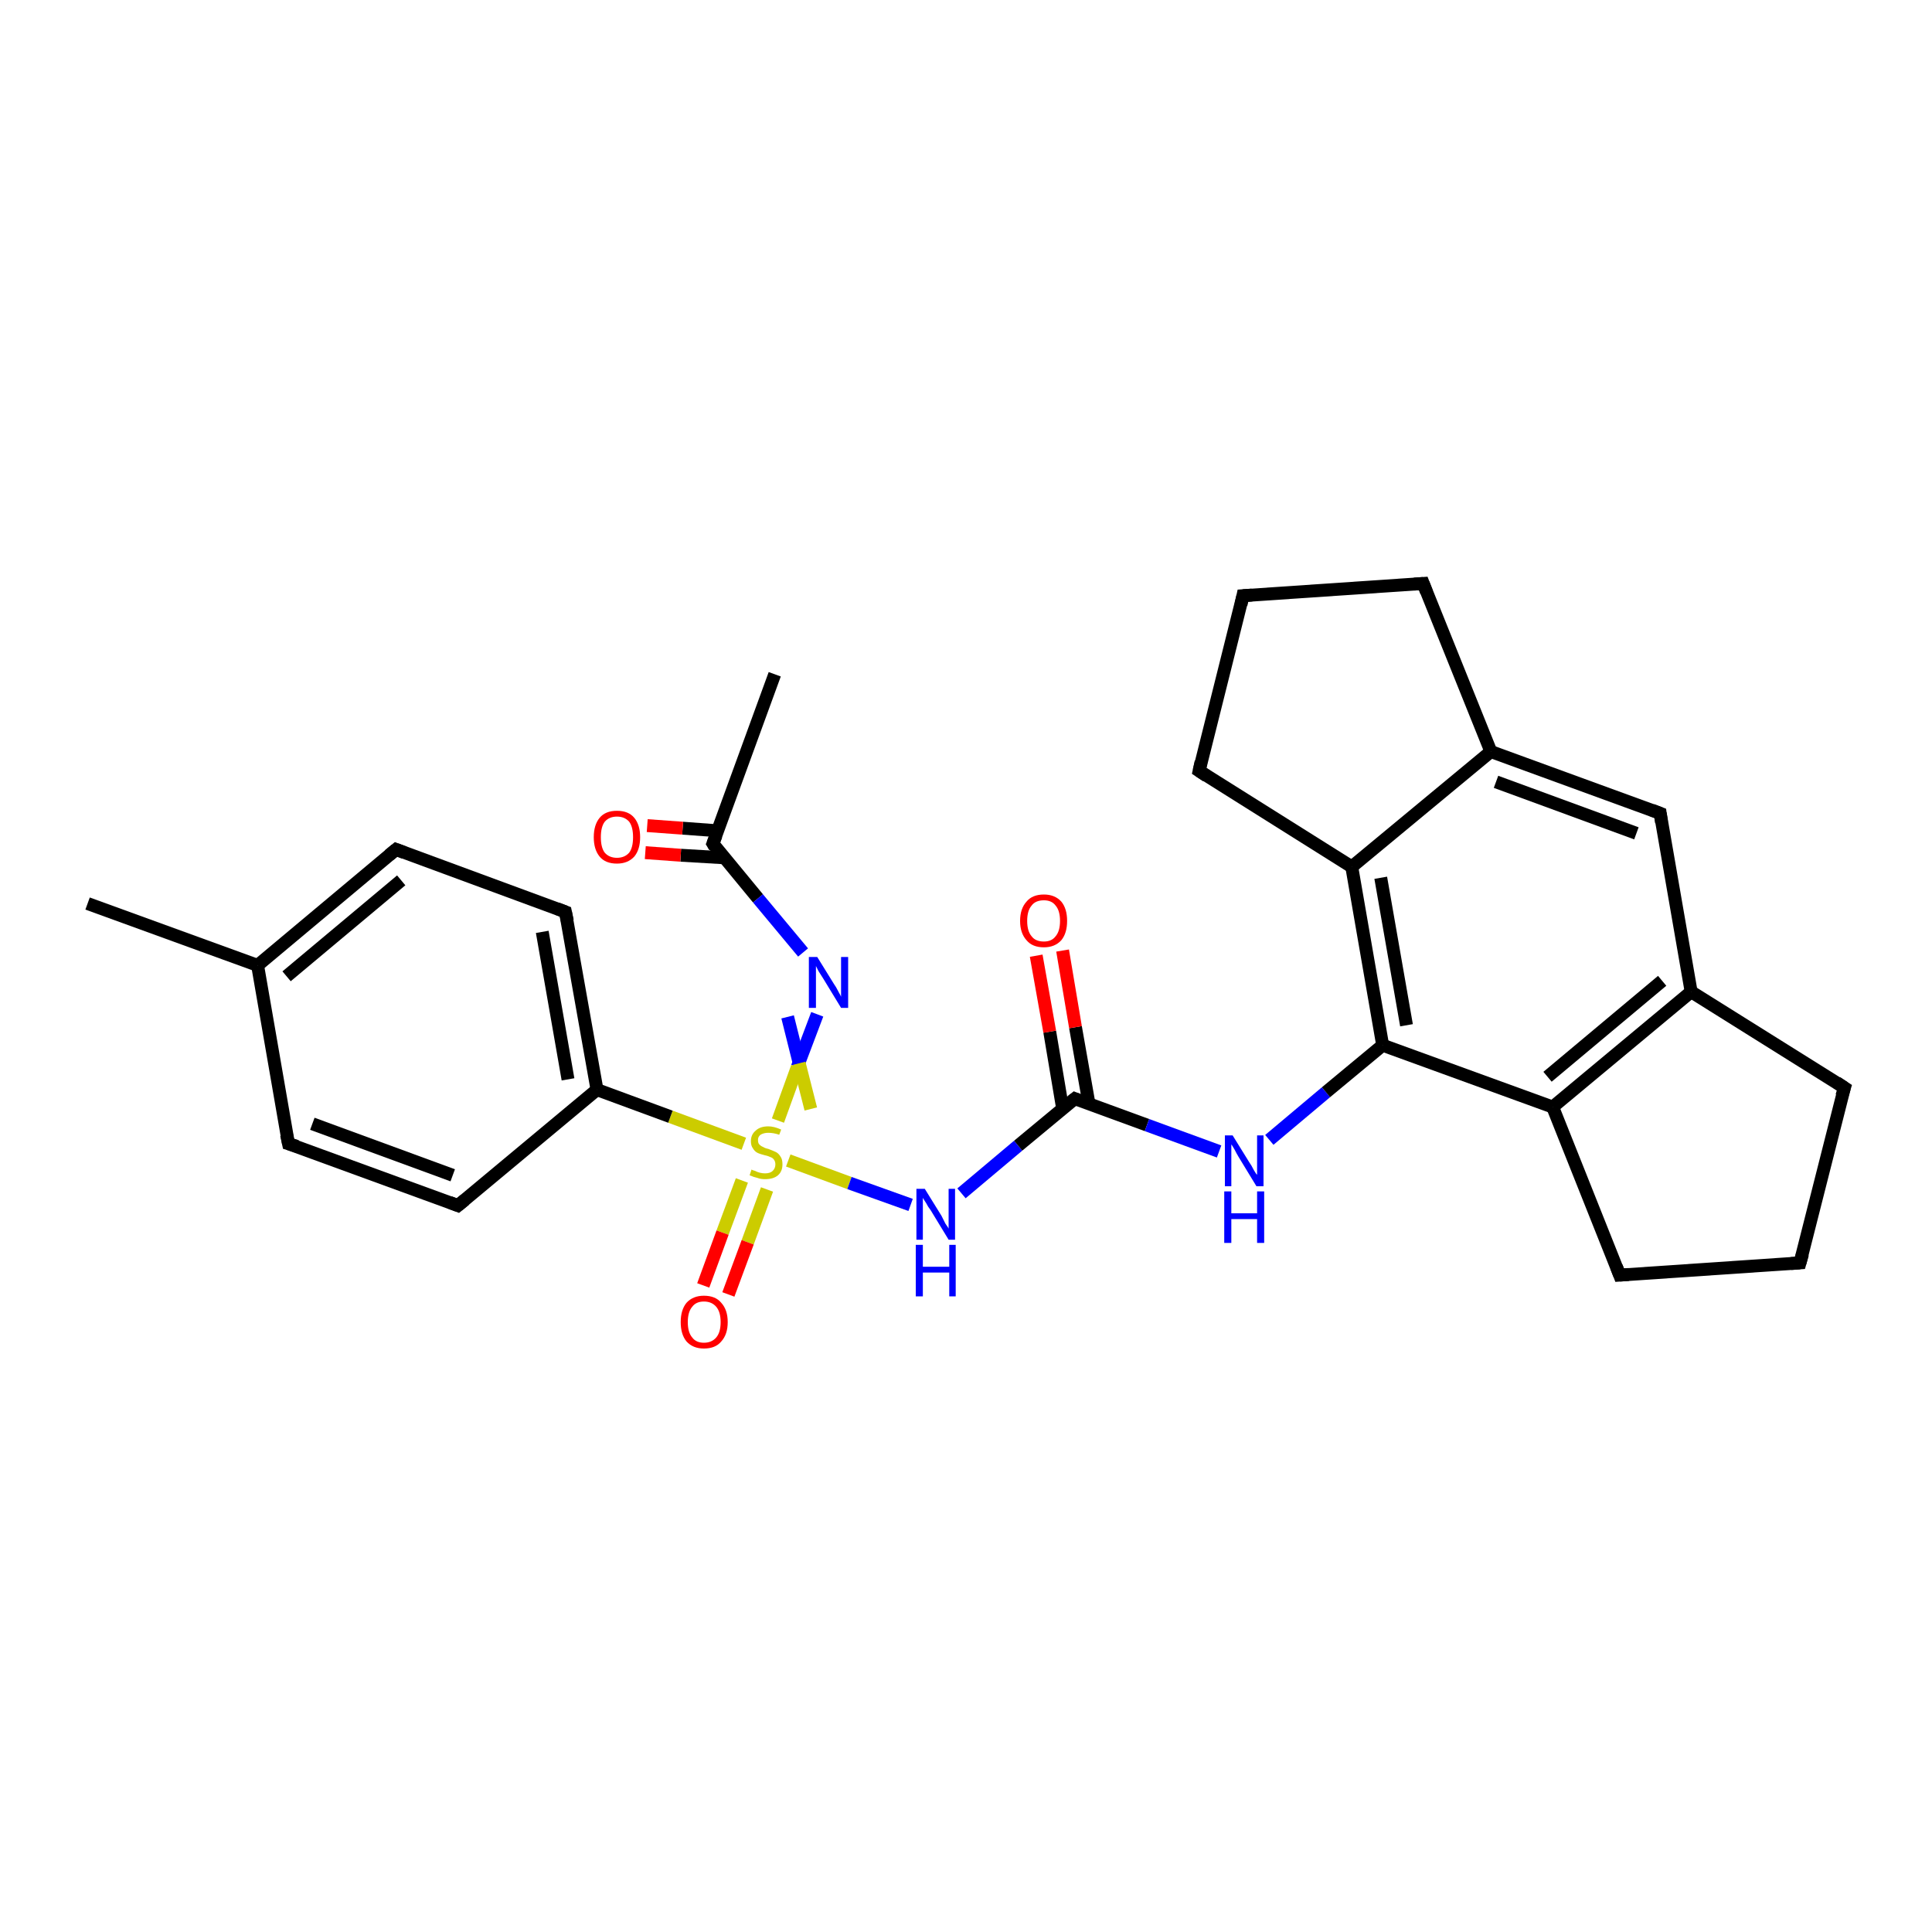 <?xml version='1.0' encoding='iso-8859-1'?>
<svg version='1.1' baseProfile='full'
              xmlns='http://www.w3.org/2000/svg'
                      xmlns:rdkit='http://www.rdkit.org/xml'
                      xmlns:xlink='http://www.w3.org/1999/xlink'
                  xml:space='preserve'
width='300px' height='300px' viewBox='0 0 300 300'>
<!-- END OF HEADER -->
<rect style='opacity:1.0;fill:#FFFFFF;stroke:none' width='300.0' height='300.0' x='0.0' y='0.0'> </rect>
<path class='bond-0 atom-0 atom-1' d='M 120.3,104.7 L 110.7,131.0' style='fill:none;fill-rule:evenodd;stroke:#000000;stroke-width:2.0px;stroke-linecap:butt;stroke-linejoin:miter;stroke-opacity:1' />
<path class='bond-1 atom-1 atom-2' d='M 111.4,129.0 L 106.0,128.6' style='fill:none;fill-rule:evenodd;stroke:#000000;stroke-width:2.0px;stroke-linecap:butt;stroke-linejoin:miter;stroke-opacity:1' />
<path class='bond-1 atom-1 atom-2' d='M 106.0,128.6 L 100.5,128.2' style='fill:none;fill-rule:evenodd;stroke:#FF0000;stroke-width:2.0px;stroke-linecap:butt;stroke-linejoin:miter;stroke-opacity:1' />
<path class='bond-1 atom-1 atom-2' d='M 112.5,133.2 L 105.7,132.8' style='fill:none;fill-rule:evenodd;stroke:#000000;stroke-width:2.0px;stroke-linecap:butt;stroke-linejoin:miter;stroke-opacity:1' />
<path class='bond-1 atom-1 atom-2' d='M 105.7,132.8 L 100.2,132.4' style='fill:none;fill-rule:evenodd;stroke:#FF0000;stroke-width:2.0px;stroke-linecap:butt;stroke-linejoin:miter;stroke-opacity:1' />
<path class='bond-2 atom-1 atom-3' d='M 110.7,131.0 L 117.7,139.5' style='fill:none;fill-rule:evenodd;stroke:#000000;stroke-width:2.0px;stroke-linecap:butt;stroke-linejoin:miter;stroke-opacity:1' />
<path class='bond-2 atom-1 atom-3' d='M 117.7,139.5 L 124.7,147.9' style='fill:none;fill-rule:evenodd;stroke:#0000FF;stroke-width:2.0px;stroke-linecap:butt;stroke-linejoin:miter;stroke-opacity:1' />
<path class='bond-3 atom-3 atom-4' d='M 126.9,157.5 L 123.8,165.7' style='fill:none;fill-rule:evenodd;stroke:#0000FF;stroke-width:2.0px;stroke-linecap:butt;stroke-linejoin:miter;stroke-opacity:1' />
<path class='bond-3 atom-3 atom-4' d='M 123.8,165.7 L 120.8,174.0' style='fill:none;fill-rule:evenodd;stroke:#CCCC00;stroke-width:2.0px;stroke-linecap:butt;stroke-linejoin:miter;stroke-opacity:1' />
<path class='bond-3 atom-3 atom-4' d='M 122.3,157.9 L 124.1,165.1' style='fill:none;fill-rule:evenodd;stroke:#0000FF;stroke-width:2.0px;stroke-linecap:butt;stroke-linejoin:miter;stroke-opacity:1' />
<path class='bond-3 atom-3 atom-4' d='M 124.1,165.1 L 125.9,172.2' style='fill:none;fill-rule:evenodd;stroke:#CCCC00;stroke-width:2.0px;stroke-linecap:butt;stroke-linejoin:miter;stroke-opacity:1' />
<path class='bond-4 atom-4 atom-5' d='M 115.2,183.3 L 112.2,191.4' style='fill:none;fill-rule:evenodd;stroke:#CCCC00;stroke-width:2.0px;stroke-linecap:butt;stroke-linejoin:miter;stroke-opacity:1' />
<path class='bond-4 atom-4 atom-5' d='M 112.2,191.4 L 109.2,199.6' style='fill:none;fill-rule:evenodd;stroke:#FF0000;stroke-width:2.0px;stroke-linecap:butt;stroke-linejoin:miter;stroke-opacity:1' />
<path class='bond-4 atom-4 atom-5' d='M 119.1,184.7 L 116.1,192.9' style='fill:none;fill-rule:evenodd;stroke:#CCCC00;stroke-width:2.0px;stroke-linecap:butt;stroke-linejoin:miter;stroke-opacity:1' />
<path class='bond-4 atom-4 atom-5' d='M 116.1,192.9 L 113.1,201.0' style='fill:none;fill-rule:evenodd;stroke:#FF0000;stroke-width:2.0px;stroke-linecap:butt;stroke-linejoin:miter;stroke-opacity:1' />
<path class='bond-5 atom-4 atom-6' d='M 122.4,180.2 L 131.9,183.7' style='fill:none;fill-rule:evenodd;stroke:#CCCC00;stroke-width:2.0px;stroke-linecap:butt;stroke-linejoin:miter;stroke-opacity:1' />
<path class='bond-5 atom-4 atom-6' d='M 131.9,183.7 L 141.4,187.1' style='fill:none;fill-rule:evenodd;stroke:#0000FF;stroke-width:2.0px;stroke-linecap:butt;stroke-linejoin:miter;stroke-opacity:1' />
<path class='bond-6 atom-6 atom-7' d='M 149.3,185.3 L 158.1,177.9' style='fill:none;fill-rule:evenodd;stroke:#0000FF;stroke-width:2.0px;stroke-linecap:butt;stroke-linejoin:miter;stroke-opacity:1' />
<path class='bond-6 atom-6 atom-7' d='M 158.1,177.9 L 166.9,170.6' style='fill:none;fill-rule:evenodd;stroke:#000000;stroke-width:2.0px;stroke-linecap:butt;stroke-linejoin:miter;stroke-opacity:1' />
<path class='bond-7 atom-7 atom-8' d='M 169.1,171.4 L 167.0,159.5' style='fill:none;fill-rule:evenodd;stroke:#000000;stroke-width:2.0px;stroke-linecap:butt;stroke-linejoin:miter;stroke-opacity:1' />
<path class='bond-7 atom-7 atom-8' d='M 167.0,159.5 L 165.0,147.6' style='fill:none;fill-rule:evenodd;stroke:#FF0000;stroke-width:2.0px;stroke-linecap:butt;stroke-linejoin:miter;stroke-opacity:1' />
<path class='bond-7 atom-7 atom-8' d='M 165.0,172.1 L 163.0,160.2' style='fill:none;fill-rule:evenodd;stroke:#000000;stroke-width:2.0px;stroke-linecap:butt;stroke-linejoin:miter;stroke-opacity:1' />
<path class='bond-7 atom-7 atom-8' d='M 163.0,160.2 L 160.9,148.4' style='fill:none;fill-rule:evenodd;stroke:#FF0000;stroke-width:2.0px;stroke-linecap:butt;stroke-linejoin:miter;stroke-opacity:1' />
<path class='bond-8 atom-7 atom-9' d='M 166.9,170.6 L 178.1,174.7' style='fill:none;fill-rule:evenodd;stroke:#000000;stroke-width:2.0px;stroke-linecap:butt;stroke-linejoin:miter;stroke-opacity:1' />
<path class='bond-8 atom-7 atom-9' d='M 178.1,174.7 L 189.3,178.8' style='fill:none;fill-rule:evenodd;stroke:#0000FF;stroke-width:2.0px;stroke-linecap:butt;stroke-linejoin:miter;stroke-opacity:1' />
<path class='bond-9 atom-9 atom-10' d='M 197.1,177.0 L 205.9,169.6' style='fill:none;fill-rule:evenodd;stroke:#0000FF;stroke-width:2.0px;stroke-linecap:butt;stroke-linejoin:miter;stroke-opacity:1' />
<path class='bond-9 atom-9 atom-10' d='M 205.9,169.6 L 214.7,162.3' style='fill:none;fill-rule:evenodd;stroke:#000000;stroke-width:2.0px;stroke-linecap:butt;stroke-linejoin:miter;stroke-opacity:1' />
<path class='bond-10 atom-10 atom-11' d='M 214.7,162.3 L 209.9,134.6' style='fill:none;fill-rule:evenodd;stroke:#000000;stroke-width:2.0px;stroke-linecap:butt;stroke-linejoin:miter;stroke-opacity:1' />
<path class='bond-10 atom-10 atom-11' d='M 218.4,159.2 L 214.4,136.3' style='fill:none;fill-rule:evenodd;stroke:#000000;stroke-width:2.0px;stroke-linecap:butt;stroke-linejoin:miter;stroke-opacity:1' />
<path class='bond-11 atom-11 atom-12' d='M 209.9,134.6 L 186.2,119.7' style='fill:none;fill-rule:evenodd;stroke:#000000;stroke-width:2.0px;stroke-linecap:butt;stroke-linejoin:miter;stroke-opacity:1' />
<path class='bond-12 atom-12 atom-13' d='M 186.2,119.7 L 193.0,92.5' style='fill:none;fill-rule:evenodd;stroke:#000000;stroke-width:2.0px;stroke-linecap:butt;stroke-linejoin:miter;stroke-opacity:1' />
<path class='bond-13 atom-13 atom-14' d='M 193.0,92.5 L 221.0,90.6' style='fill:none;fill-rule:evenodd;stroke:#000000;stroke-width:2.0px;stroke-linecap:butt;stroke-linejoin:miter;stroke-opacity:1' />
<path class='bond-14 atom-14 atom-15' d='M 221.0,90.6 L 231.5,116.7' style='fill:none;fill-rule:evenodd;stroke:#000000;stroke-width:2.0px;stroke-linecap:butt;stroke-linejoin:miter;stroke-opacity:1' />
<path class='bond-15 atom-15 atom-16' d='M 231.5,116.7 L 257.8,126.3' style='fill:none;fill-rule:evenodd;stroke:#000000;stroke-width:2.0px;stroke-linecap:butt;stroke-linejoin:miter;stroke-opacity:1' />
<path class='bond-15 atom-15 atom-16' d='M 232.3,121.4 L 254.1,129.4' style='fill:none;fill-rule:evenodd;stroke:#000000;stroke-width:2.0px;stroke-linecap:butt;stroke-linejoin:miter;stroke-opacity:1' />
<path class='bond-16 atom-16 atom-17' d='M 257.8,126.3 L 262.6,154.0' style='fill:none;fill-rule:evenodd;stroke:#000000;stroke-width:2.0px;stroke-linecap:butt;stroke-linejoin:miter;stroke-opacity:1' />
<path class='bond-17 atom-17 atom-18' d='M 262.6,154.0 L 286.4,168.9' style='fill:none;fill-rule:evenodd;stroke:#000000;stroke-width:2.0px;stroke-linecap:butt;stroke-linejoin:miter;stroke-opacity:1' />
<path class='bond-18 atom-18 atom-19' d='M 286.4,168.9 L 279.5,196.1' style='fill:none;fill-rule:evenodd;stroke:#000000;stroke-width:2.0px;stroke-linecap:butt;stroke-linejoin:miter;stroke-opacity:1' />
<path class='bond-19 atom-19 atom-20' d='M 279.5,196.1 L 251.5,198.0' style='fill:none;fill-rule:evenodd;stroke:#000000;stroke-width:2.0px;stroke-linecap:butt;stroke-linejoin:miter;stroke-opacity:1' />
<path class='bond-20 atom-20 atom-21' d='M 251.5,198.0 L 241.1,171.9' style='fill:none;fill-rule:evenodd;stroke:#000000;stroke-width:2.0px;stroke-linecap:butt;stroke-linejoin:miter;stroke-opacity:1' />
<path class='bond-21 atom-4 atom-22' d='M 115.5,177.6 L 104.1,173.4' style='fill:none;fill-rule:evenodd;stroke:#CCCC00;stroke-width:2.0px;stroke-linecap:butt;stroke-linejoin:miter;stroke-opacity:1' />
<path class='bond-21 atom-4 atom-22' d='M 104.1,173.4 L 92.7,169.2' style='fill:none;fill-rule:evenodd;stroke:#000000;stroke-width:2.0px;stroke-linecap:butt;stroke-linejoin:miter;stroke-opacity:1' />
<path class='bond-22 atom-22 atom-23' d='M 92.7,169.2 L 87.8,141.6' style='fill:none;fill-rule:evenodd;stroke:#000000;stroke-width:2.0px;stroke-linecap:butt;stroke-linejoin:miter;stroke-opacity:1' />
<path class='bond-22 atom-22 atom-23' d='M 88.2,167.6 L 84.2,144.7' style='fill:none;fill-rule:evenodd;stroke:#000000;stroke-width:2.0px;stroke-linecap:butt;stroke-linejoin:miter;stroke-opacity:1' />
<path class='bond-23 atom-23 atom-24' d='M 87.8,141.6 L 61.5,131.9' style='fill:none;fill-rule:evenodd;stroke:#000000;stroke-width:2.0px;stroke-linecap:butt;stroke-linejoin:miter;stroke-opacity:1' />
<path class='bond-24 atom-24 atom-25' d='M 61.5,131.9 L 40.0,149.9' style='fill:none;fill-rule:evenodd;stroke:#000000;stroke-width:2.0px;stroke-linecap:butt;stroke-linejoin:miter;stroke-opacity:1' />
<path class='bond-24 atom-24 atom-25' d='M 62.3,136.7 L 44.5,151.6' style='fill:none;fill-rule:evenodd;stroke:#000000;stroke-width:2.0px;stroke-linecap:butt;stroke-linejoin:miter;stroke-opacity:1' />
<path class='bond-25 atom-25 atom-26' d='M 40.0,149.9 L 13.6,140.3' style='fill:none;fill-rule:evenodd;stroke:#000000;stroke-width:2.0px;stroke-linecap:butt;stroke-linejoin:miter;stroke-opacity:1' />
<path class='bond-26 atom-25 atom-27' d='M 40.0,149.9 L 44.8,177.6' style='fill:none;fill-rule:evenodd;stroke:#000000;stroke-width:2.0px;stroke-linecap:butt;stroke-linejoin:miter;stroke-opacity:1' />
<path class='bond-27 atom-27 atom-28' d='M 44.8,177.6 L 71.1,187.2' style='fill:none;fill-rule:evenodd;stroke:#000000;stroke-width:2.0px;stroke-linecap:butt;stroke-linejoin:miter;stroke-opacity:1' />
<path class='bond-27 atom-27 atom-28' d='M 48.5,174.5 L 70.3,182.5' style='fill:none;fill-rule:evenodd;stroke:#000000;stroke-width:2.0px;stroke-linecap:butt;stroke-linejoin:miter;stroke-opacity:1' />
<path class='bond-28 atom-21 atom-10' d='M 241.1,171.9 L 214.7,162.3' style='fill:none;fill-rule:evenodd;stroke:#000000;stroke-width:2.0px;stroke-linecap:butt;stroke-linejoin:miter;stroke-opacity:1' />
<path class='bond-29 atom-28 atom-22' d='M 71.1,187.2 L 92.7,169.2' style='fill:none;fill-rule:evenodd;stroke:#000000;stroke-width:2.0px;stroke-linecap:butt;stroke-linejoin:miter;stroke-opacity:1' />
<path class='bond-30 atom-15 atom-11' d='M 231.5,116.7 L 209.9,134.6' style='fill:none;fill-rule:evenodd;stroke:#000000;stroke-width:2.0px;stroke-linecap:butt;stroke-linejoin:miter;stroke-opacity:1' />
<path class='bond-31 atom-21 atom-17' d='M 241.1,171.9 L 262.6,154.0' style='fill:none;fill-rule:evenodd;stroke:#000000;stroke-width:2.0px;stroke-linecap:butt;stroke-linejoin:miter;stroke-opacity:1' />
<path class='bond-31 atom-21 atom-17' d='M 240.3,167.2 L 258.1,152.3' style='fill:none;fill-rule:evenodd;stroke:#000000;stroke-width:2.0px;stroke-linecap:butt;stroke-linejoin:miter;stroke-opacity:1' />
<path d='M 111.2,129.7 L 110.7,131.0 L 111.0,131.5' style='fill:none;stroke:#000000;stroke-width:2.0px;stroke-linecap:butt;stroke-linejoin:miter;stroke-opacity:1;' />
<path d='M 166.4,171.0 L 166.9,170.6 L 167.4,170.8' style='fill:none;stroke:#000000;stroke-width:2.0px;stroke-linecap:butt;stroke-linejoin:miter;stroke-opacity:1;' />
<path d='M 187.4,120.5 L 186.2,119.7 L 186.5,118.3' style='fill:none;stroke:#000000;stroke-width:2.0px;stroke-linecap:butt;stroke-linejoin:miter;stroke-opacity:1;' />
<path d='M 192.7,93.9 L 193.0,92.5 L 194.4,92.4' style='fill:none;stroke:#000000;stroke-width:2.0px;stroke-linecap:butt;stroke-linejoin:miter;stroke-opacity:1;' />
<path d='M 219.6,90.7 L 221.0,90.6 L 221.5,91.9' style='fill:none;stroke:#000000;stroke-width:2.0px;stroke-linecap:butt;stroke-linejoin:miter;stroke-opacity:1;' />
<path d='M 256.5,125.8 L 257.8,126.3 L 258.0,127.7' style='fill:none;stroke:#000000;stroke-width:2.0px;stroke-linecap:butt;stroke-linejoin:miter;stroke-opacity:1;' />
<path d='M 285.2,168.1 L 286.4,168.9 L 286.0,170.2' style='fill:none;stroke:#000000;stroke-width:2.0px;stroke-linecap:butt;stroke-linejoin:miter;stroke-opacity:1;' />
<path d='M 279.9,194.7 L 279.5,196.1 L 278.1,196.2' style='fill:none;stroke:#000000;stroke-width:2.0px;stroke-linecap:butt;stroke-linejoin:miter;stroke-opacity:1;' />
<path d='M 252.9,197.9 L 251.5,198.0 L 251.0,196.7' style='fill:none;stroke:#000000;stroke-width:2.0px;stroke-linecap:butt;stroke-linejoin:miter;stroke-opacity:1;' />
<path d='M 88.1,143.0 L 87.8,141.6 L 86.5,141.1' style='fill:none;stroke:#000000;stroke-width:2.0px;stroke-linecap:butt;stroke-linejoin:miter;stroke-opacity:1;' />
<path d='M 62.8,132.4 L 61.5,131.9 L 60.4,132.8' style='fill:none;stroke:#000000;stroke-width:2.0px;stroke-linecap:butt;stroke-linejoin:miter;stroke-opacity:1;' />
<path d='M 44.5,176.2 L 44.8,177.6 L 46.1,178.0' style='fill:none;stroke:#000000;stroke-width:2.0px;stroke-linecap:butt;stroke-linejoin:miter;stroke-opacity:1;' />
<path d='M 69.8,186.7 L 71.1,187.2 L 72.2,186.3' style='fill:none;stroke:#000000;stroke-width:2.0px;stroke-linecap:butt;stroke-linejoin:miter;stroke-opacity:1;' />
<path class='atom-2' d='M 92.2 130.0
Q 92.2 128.1, 93.1 127.0
Q 94.0 125.9, 95.8 125.9
Q 97.6 125.9, 98.5 127.0
Q 99.4 128.1, 99.4 130.0
Q 99.4 131.9, 98.5 133.0
Q 97.5 134.1, 95.8 134.1
Q 94.0 134.1, 93.1 133.0
Q 92.2 131.9, 92.2 130.0
M 95.8 133.2
Q 97.0 133.2, 97.7 132.4
Q 98.3 131.6, 98.3 130.0
Q 98.3 128.4, 97.7 127.6
Q 97.0 126.8, 95.8 126.8
Q 94.6 126.8, 93.9 127.6
Q 93.3 128.4, 93.3 130.0
Q 93.3 131.6, 93.9 132.4
Q 94.6 133.2, 95.8 133.2
' fill='#FF0000'/>
<path class='atom-3' d='M 126.9 148.6
L 129.5 152.8
Q 129.8 153.2, 130.2 154.0
Q 130.6 154.7, 130.6 154.8
L 130.6 148.6
L 131.7 148.6
L 131.7 156.5
L 130.6 156.5
L 127.8 151.9
Q 127.5 151.4, 127.1 150.8
Q 126.8 150.2, 126.7 150.0
L 126.7 156.5
L 125.6 156.5
L 125.6 148.6
L 126.9 148.6
' fill='#0000FF'/>
<path class='atom-4' d='M 116.7 181.6
Q 116.8 181.7, 117.2 181.8
Q 117.6 182.0, 118.0 182.1
Q 118.4 182.2, 118.8 182.2
Q 119.6 182.2, 120.0 181.8
Q 120.4 181.4, 120.4 180.8
Q 120.4 180.4, 120.2 180.1
Q 120.0 179.8, 119.7 179.7
Q 119.3 179.5, 118.8 179.4
Q 118.0 179.2, 117.6 179.0
Q 117.2 178.8, 116.9 178.3
Q 116.6 177.9, 116.6 177.2
Q 116.6 176.2, 117.3 175.6
Q 118.0 174.9, 119.3 174.9
Q 120.2 174.9, 121.3 175.4
L 121.0 176.2
Q 120.1 175.9, 119.3 175.9
Q 118.6 175.9, 118.1 176.2
Q 117.7 176.5, 117.7 177.0
Q 117.7 177.5, 117.9 177.7
Q 118.2 178.0, 118.5 178.1
Q 118.8 178.3, 119.3 178.4
Q 120.1 178.7, 120.5 178.9
Q 120.9 179.1, 121.2 179.6
Q 121.5 180.0, 121.5 180.8
Q 121.5 181.9, 120.8 182.5
Q 120.1 183.1, 118.8 183.1
Q 118.1 183.1, 117.6 182.9
Q 117.1 182.8, 116.4 182.5
L 116.7 181.6
' fill='#CCCC00'/>
<path class='atom-5' d='M 105.7 205.3
Q 105.7 203.4, 106.6 202.3
Q 107.6 201.2, 109.3 201.2
Q 111.1 201.2, 112.0 202.3
Q 113.0 203.4, 113.0 205.3
Q 113.0 207.2, 112.0 208.3
Q 111.1 209.4, 109.3 209.4
Q 107.6 209.4, 106.6 208.3
Q 105.7 207.2, 105.7 205.3
M 109.3 208.5
Q 110.5 208.5, 111.2 207.7
Q 111.9 206.9, 111.9 205.3
Q 111.9 203.7, 111.2 202.9
Q 110.5 202.1, 109.3 202.1
Q 108.1 202.1, 107.5 202.9
Q 106.8 203.7, 106.8 205.3
Q 106.8 206.9, 107.5 207.7
Q 108.1 208.5, 109.3 208.5
' fill='#FF0000'/>
<path class='atom-6' d='M 143.6 184.6
L 146.2 188.8
Q 146.4 189.2, 146.8 190.0
Q 147.3 190.7, 147.3 190.8
L 147.3 184.6
L 148.3 184.6
L 148.3 192.5
L 147.3 192.5
L 144.5 187.9
Q 144.1 187.4, 143.8 186.8
Q 143.4 186.2, 143.3 186.0
L 143.3 192.5
L 142.3 192.5
L 142.3 184.6
L 143.6 184.6
' fill='#0000FF'/>
<path class='atom-6' d='M 142.2 193.3
L 143.3 193.3
L 143.3 196.7
L 147.4 196.7
L 147.4 193.3
L 148.4 193.3
L 148.4 201.3
L 147.4 201.3
L 147.4 197.6
L 143.3 197.6
L 143.3 201.3
L 142.2 201.3
L 142.2 193.3
' fill='#0000FF'/>
<path class='atom-8' d='M 158.4 143.0
Q 158.4 141.1, 159.4 140.0
Q 160.3 138.9, 162.1 138.9
Q 163.8 138.9, 164.8 140.0
Q 165.7 141.1, 165.7 143.0
Q 165.7 144.9, 164.8 146.0
Q 163.8 147.1, 162.1 147.1
Q 160.3 147.1, 159.4 146.0
Q 158.4 144.9, 158.4 143.0
M 162.1 146.2
Q 163.3 146.2, 163.9 145.4
Q 164.6 144.6, 164.6 143.0
Q 164.6 141.4, 163.9 140.6
Q 163.3 139.8, 162.1 139.8
Q 160.8 139.8, 160.2 140.6
Q 159.5 141.4, 159.5 143.0
Q 159.5 144.6, 160.2 145.4
Q 160.8 146.2, 162.1 146.2
' fill='#FF0000'/>
<path class='atom-9' d='M 191.4 176.3
L 194.0 180.5
Q 194.3 180.9, 194.7 181.7
Q 195.1 182.4, 195.2 182.4
L 195.2 176.3
L 196.2 176.3
L 196.2 184.2
L 195.1 184.2
L 192.3 179.6
Q 192.0 179.1, 191.7 178.5
Q 191.3 177.8, 191.2 177.7
L 191.2 184.2
L 190.2 184.2
L 190.2 176.3
L 191.4 176.3
' fill='#0000FF'/>
<path class='atom-9' d='M 190.1 185.0
L 191.2 185.0
L 191.2 188.4
L 195.2 188.4
L 195.2 185.0
L 196.3 185.0
L 196.3 193.0
L 195.2 193.0
L 195.2 189.3
L 191.2 189.3
L 191.2 193.0
L 190.1 193.0
L 190.1 185.0
' fill='#0000FF'/>
</svg>
